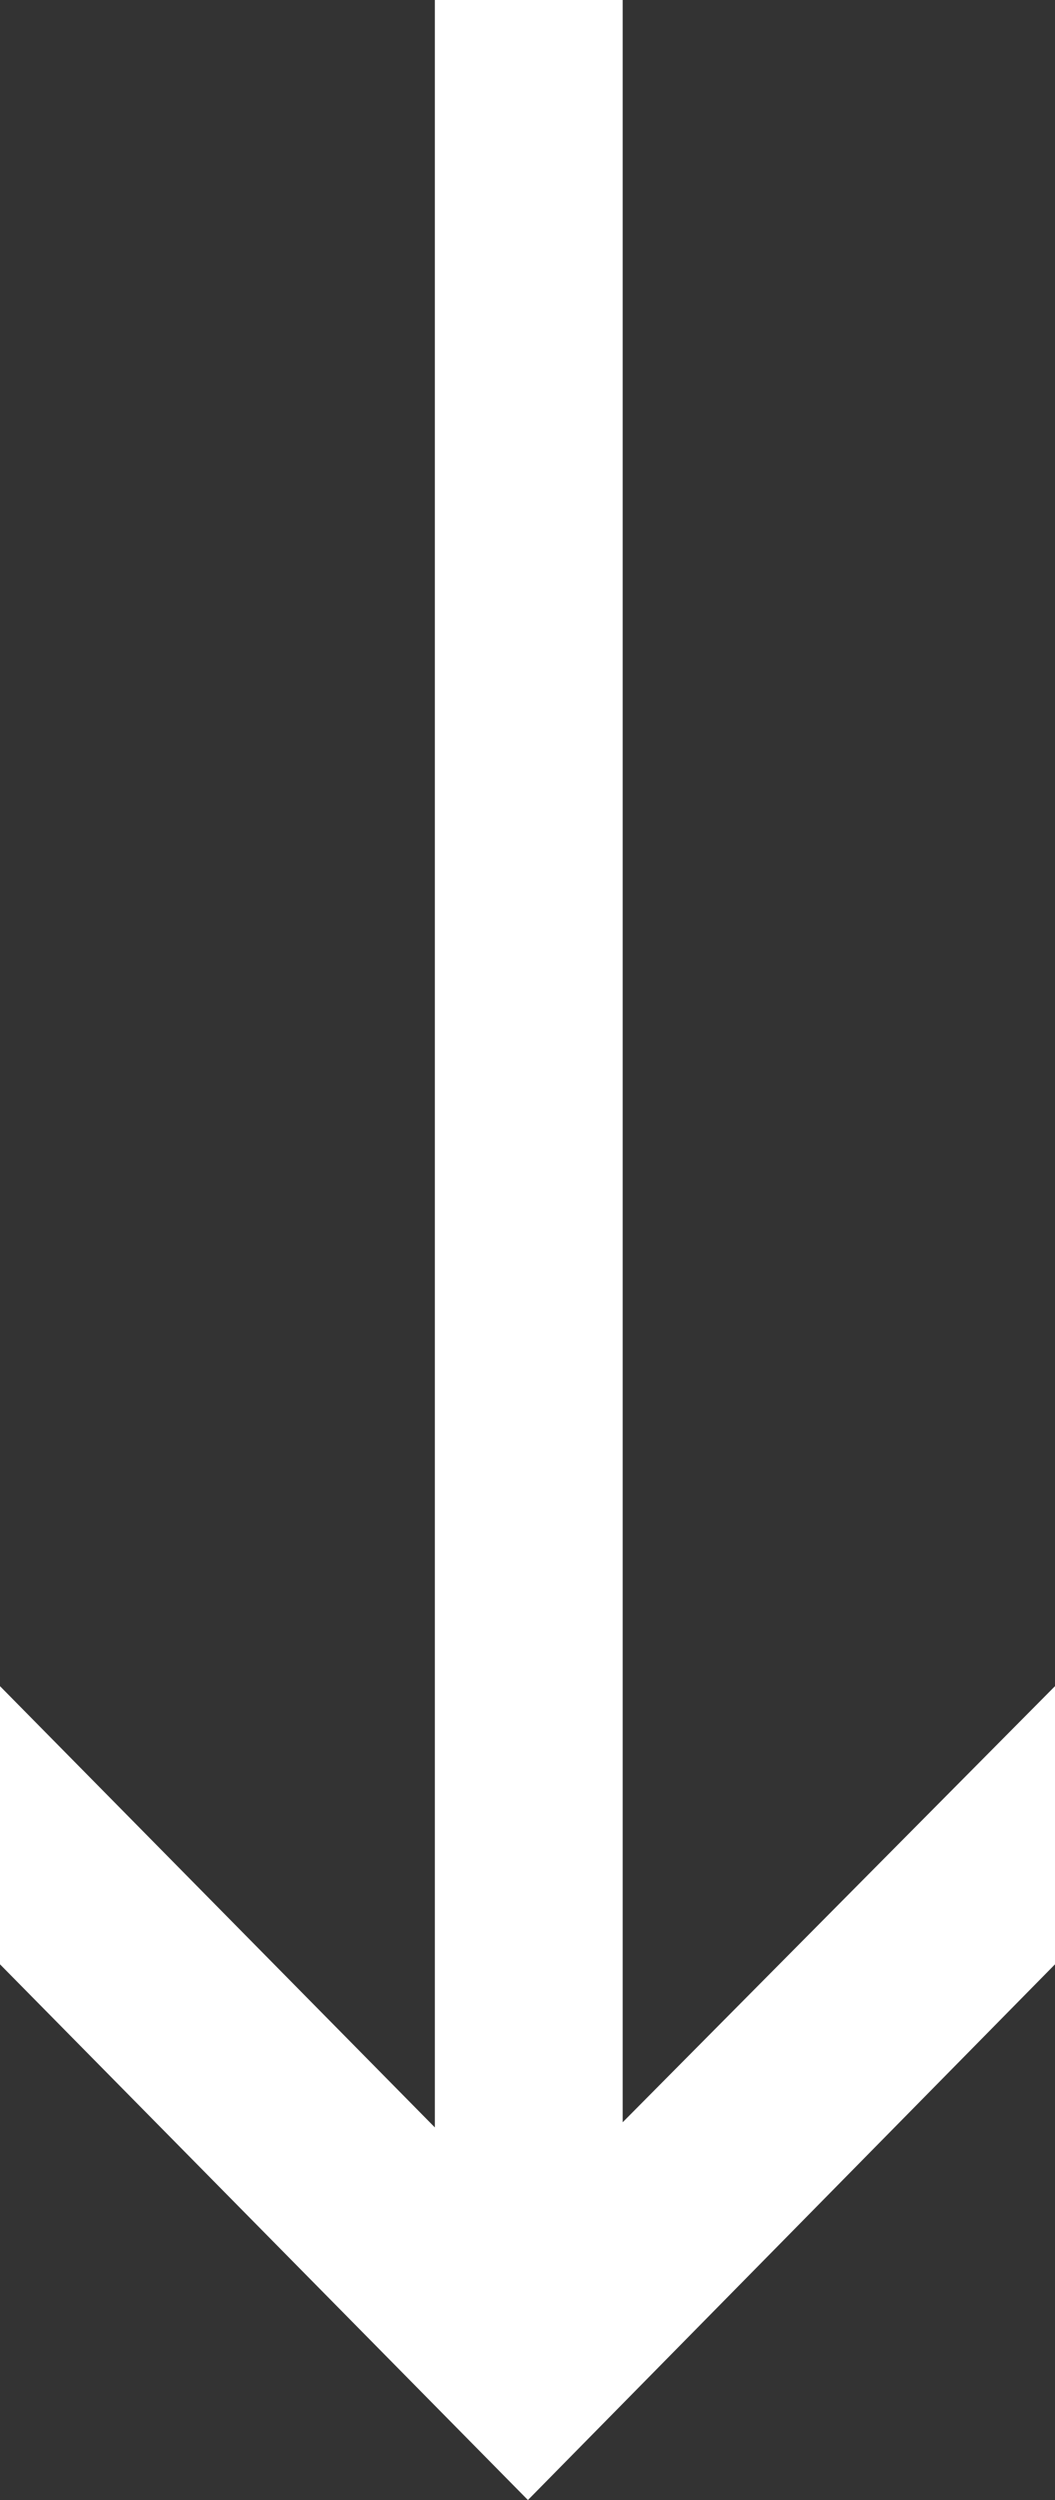 <svg width="65" height="154" xmlns="http://www.w3.org/2000/svg" xmlns:xlink="http://www.w3.org/1999/xlink" xml:space="preserve" overflow="hidden"><rect width="100%" height="100%" fill="#333333" stroke="none"/><defs><clipPath id="clip0"><rect x="280" y="742" width="65" height="154"/></clipPath></defs><g clip-path="url(#clip0)" transform="translate(-280 -742)"><path d="M318.364 742 306.792 742 306.792 873.048 280 845.866 280 863 312.526 896 345 863 345 845.866 318.364 872.731 318.364 742Z" fill="#FFFFFF" fill-rule="evenodd"/></g></svg>